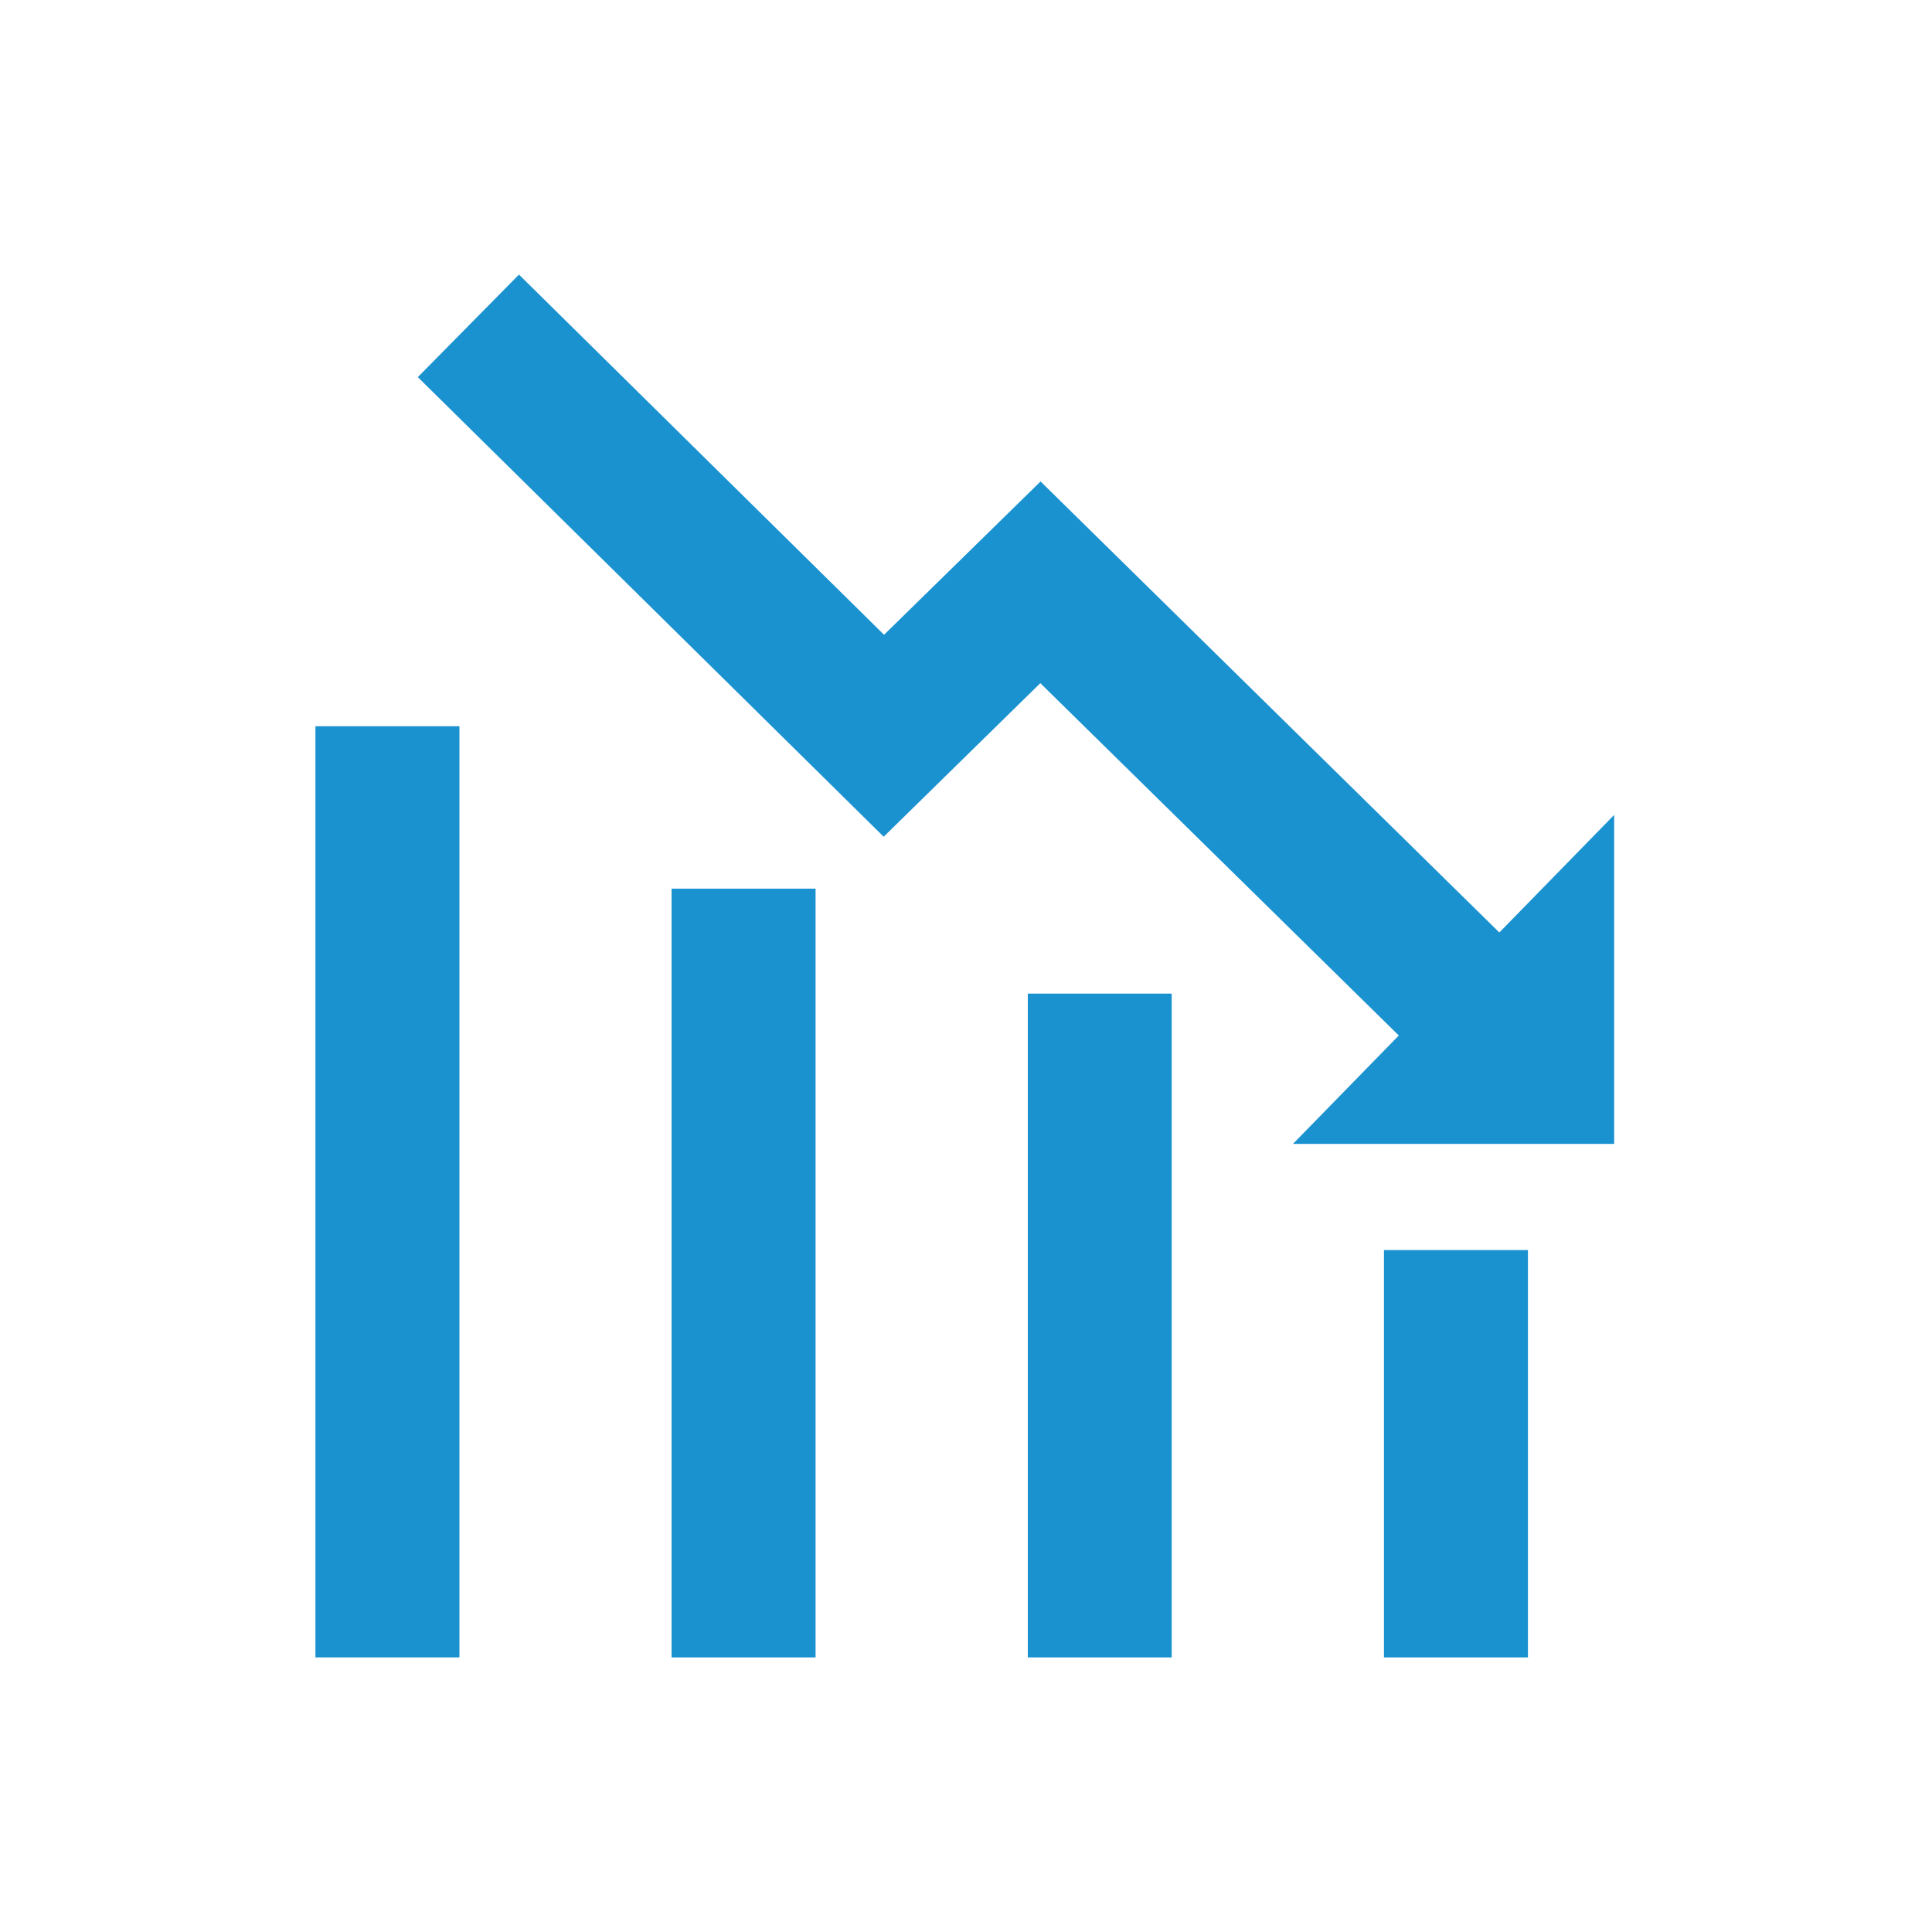 <svg xmlns="http://www.w3.org/2000/svg" xmlns:xlink="http://www.w3.org/1999/xlink" width="360" zoomAndPan="magnify" viewBox="0 0 270 270" height="360" preserveAspectRatio="xMidYMid meet" version="1.0"><defs><clipPath id="2089a61725"><path d="M 58 38.375 L 225.582 38.375 L 225.582 160 L 58 160 Z M 58 38.375 " clip-rule="nonzero"/></clipPath><clipPath id="976b0c2320"><path d="M 44.082 101 L 65 101 L 65 232 L 44.082 232 Z M 44.082 101 " clip-rule="nonzero"/></clipPath></defs><rect x="-27" width="324" fill="#ffffff" y="-27" height="324" fill-opacity="1"/><rect x="-27" width="324" fill="#ffffff" y="-27" height="324" fill-opacity="1"/><g clip-path="url(#2089a61725)"><path fill="#1b92d0" d="M 226.004 113.453 L 226.004 159.859 L 180.695 159.859 L 195.484 144.711 L 145.387 95.473 L 123.496 116.934 L 58.391 52.703 L 72.527 38.375 L 123.547 88.711 L 145.422 67.285 L 209.535 130.316 L 226.004 113.453 " fill-opacity="1" fill-rule="nonzero"/></g><path fill="#1b92d0" d="M 213.531 174.699 L 193.41 174.699 L 193.41 231.625 L 213.531 231.625 L 213.531 174.699 " fill-opacity="1" fill-rule="nonzero"/><path fill="#1b92d0" d="M 163.746 138.859 L 143.637 138.859 L 143.637 231.625 L 163.746 231.625 L 163.746 138.859 " fill-opacity="1" fill-rule="nonzero"/><path fill="#1b92d0" d="M 113.977 124.191 L 93.852 124.191 L 93.852 231.625 L 113.977 231.625 L 113.977 124.191 " fill-opacity="1" fill-rule="nonzero"/><g clip-path="url(#976b0c2320)"><path fill="#1b92d0" d="M 64.207 101.492 L 44.082 101.492 L 44.082 231.625 L 64.207 231.625 L 64.207 101.492 " fill-opacity="1" fill-rule="nonzero"/></g></svg>